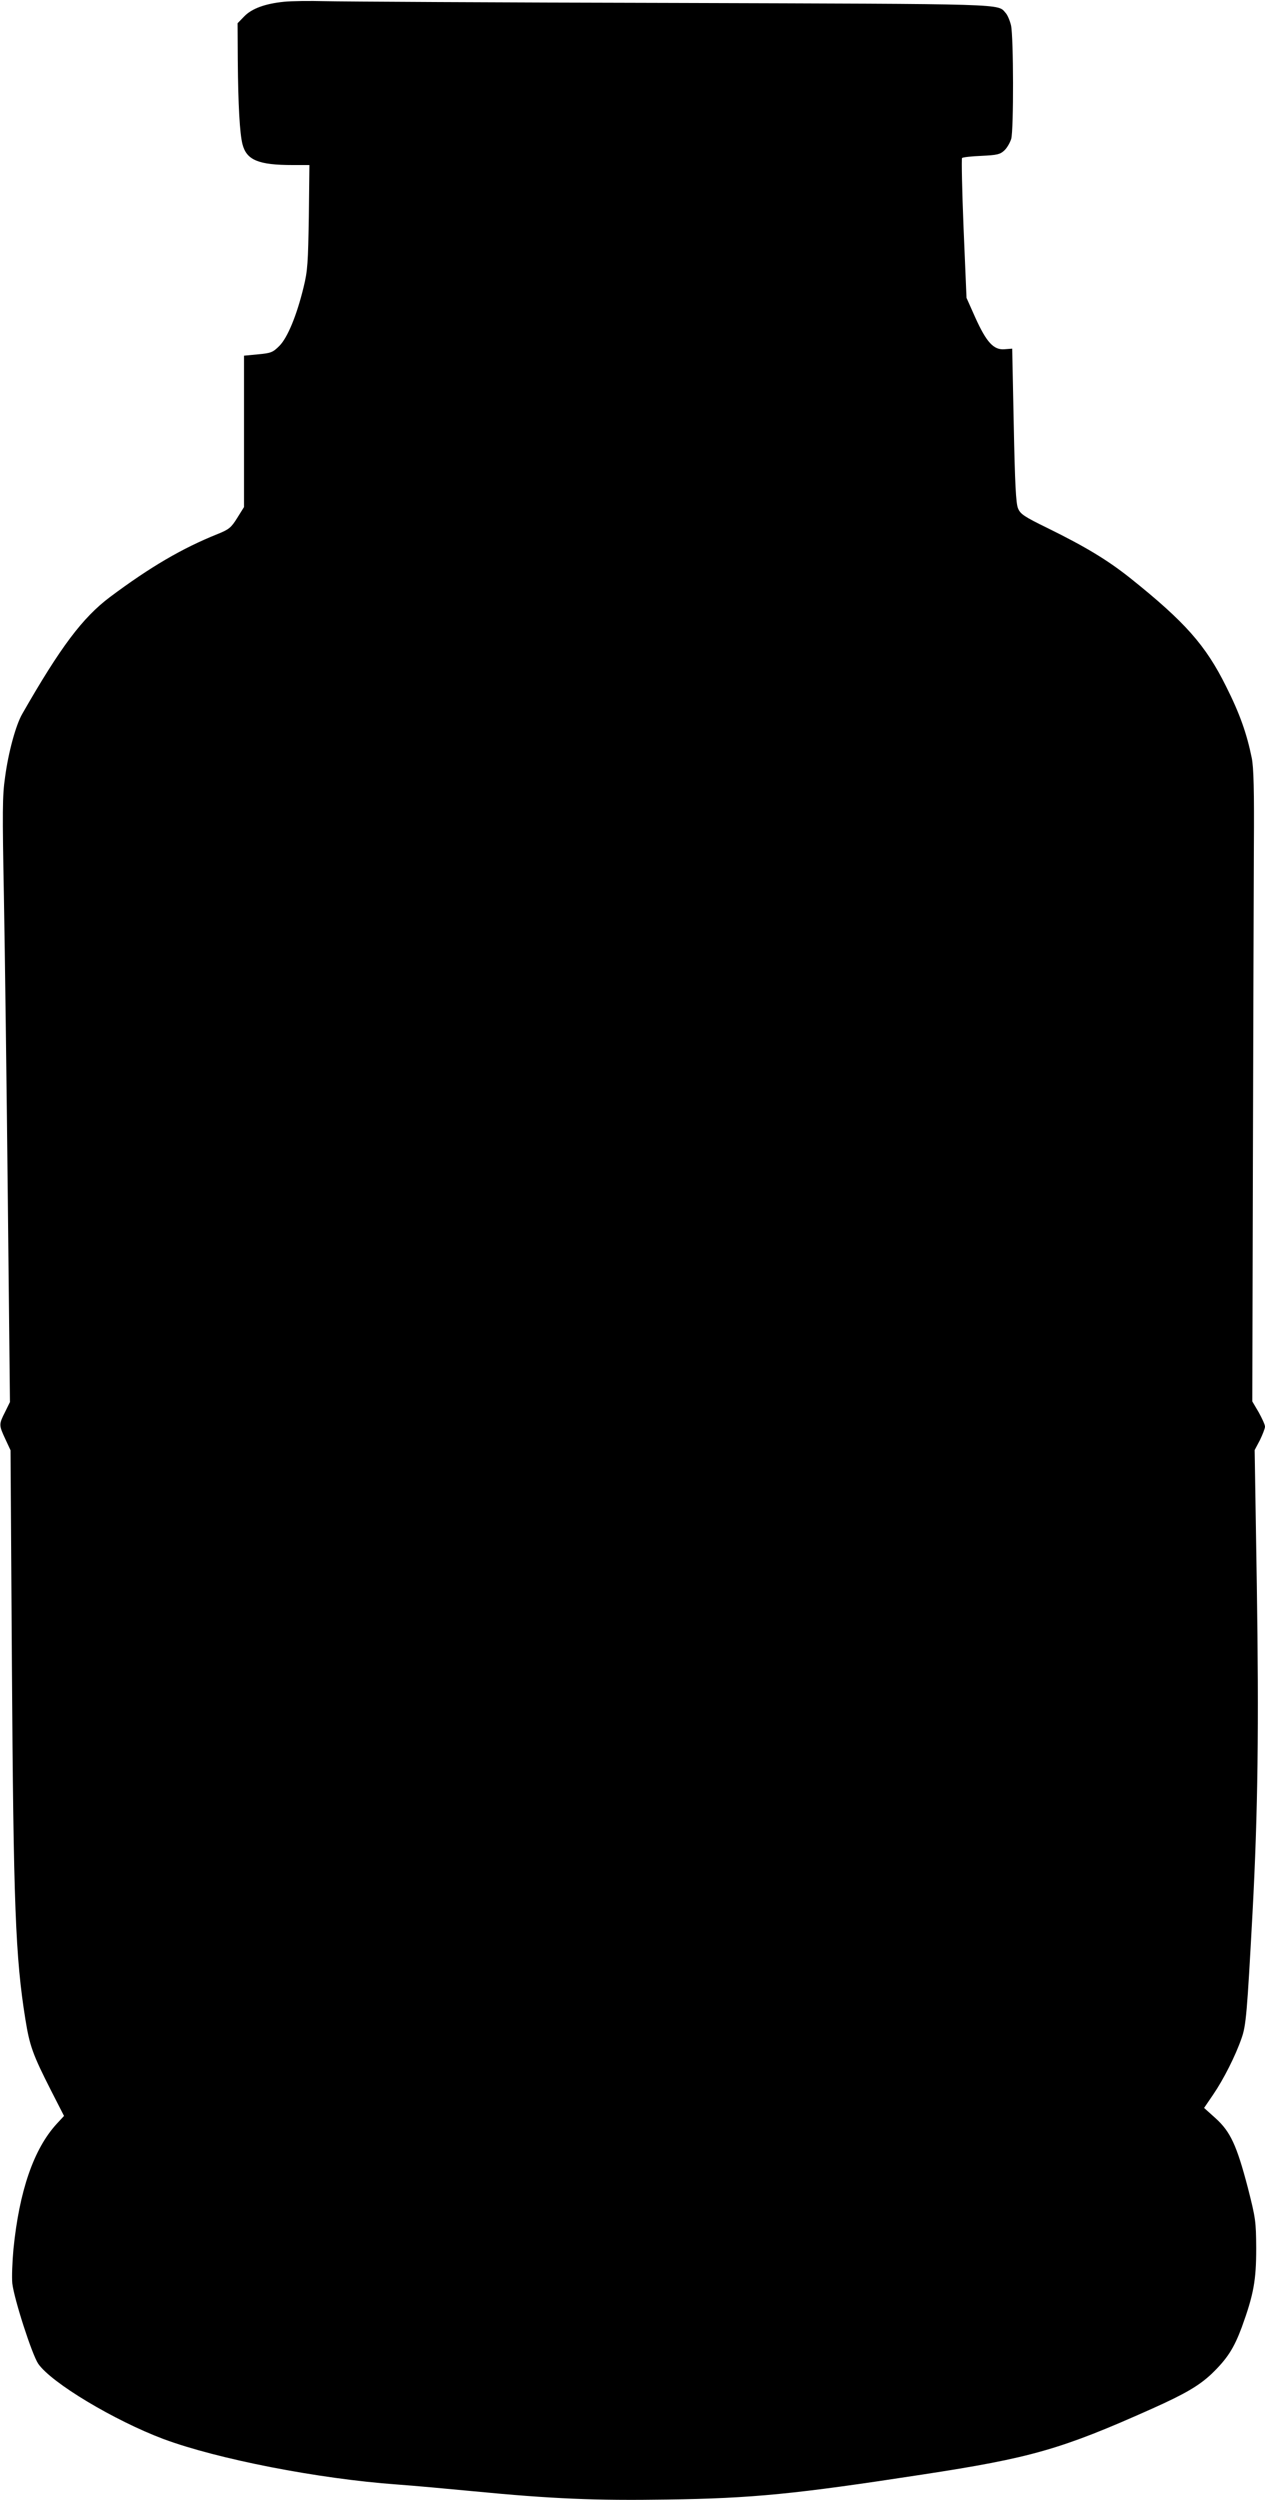 <?xml version="1.0" standalone="no"?>
<!DOCTYPE svg PUBLIC "-//W3C//DTD SVG 20010904//EN"
 "http://www.w3.org/TR/2001/REC-SVG-20010904/DTD/svg10.dtd">
<svg version="1.0" xmlns="http://www.w3.org/2000/svg"
 width="648pt" height="1280pt" viewBox="0 0 648 1280"
 preserveAspectRatio="xMidYMid meet">
<g transform="translate(0,1280) scale(0.1,-0.1)"
fill="#000000" stroke="none">
<path d="M1455 12791 c-98 -10 -166 -35 -205 -76 l-33 -34 1 -188 c2 -234 10
-375 24 -431 21 -82 82 -107 258 -107 l85 0 -3 -265 c-4 -236 -6 -276 -27
-361 -35 -144 -82 -258 -124 -300 -33 -33 -43 -37 -108 -43 l-73 -7 0 -387 0
-388 -35 -56 c-31 -50 -43 -59 -100 -82 -182 -73 -346 -169 -552 -323 -140
-105 -254 -257 -449 -598 -33 -57 -71 -196 -88 -324 -14 -94 -14 -179 -6 -608
5 -274 14 -969 20 -1544 l11 -1047 -25 -51 c-32 -63 -32 -67 1 -138 l27 -58 7
-1100 c8 -1232 18 -1495 69 -1813 22 -137 38 -181 132 -366 l66 -129 -38 -41
c-117 -128 -191 -342 -221 -640 -6 -65 -9 -144 -6 -176 9 -80 101 -365 133
-412 68 -98 389 -290 641 -385 277 -103 794 -204 1198 -233 83 -6 260 -22 395
-35 392 -38 624 -48 985 -42 439 6 660 28 1310 128 556 85 711 129 1176 337
170 76 241 118 305 178 81 78 115 132 155 239 61 168 74 240 74 405 -1 138 -3
153 -43 310 -57 217 -89 286 -165 355 l-59 53 47 69 c52 76 114 198 145 288
23 65 28 125 56 640 28 523 33 961 22 1685 l-11 686 27 51 c14 29 26 60 26 69
0 10 -15 42 -32 73 l-33 56 3 1220 c2 671 4 1398 5 1615 2 292 -1 412 -11 460
-25 123 -61 226 -131 365 -105 212 -211 331 -491 555 -117 93 -230 161 -423
256 -121 59 -140 72 -152 101 -11 25 -16 128 -22 426 l-8 392 -39 -3 c-56 -5
-93 36 -150 162 l-45 101 -15 355 c-8 195 -11 358 -8 361 4 4 49 9 99 11 80 4
96 7 118 28 14 13 29 40 35 59 13 47 12 523 -1 581 -6 25 -18 53 -27 63 -44
49 36 46 -1709 52 -901 2 -1701 7 -1778 9 -77 2 -171 1 -210 -3z"/>
</g>
</svg>
